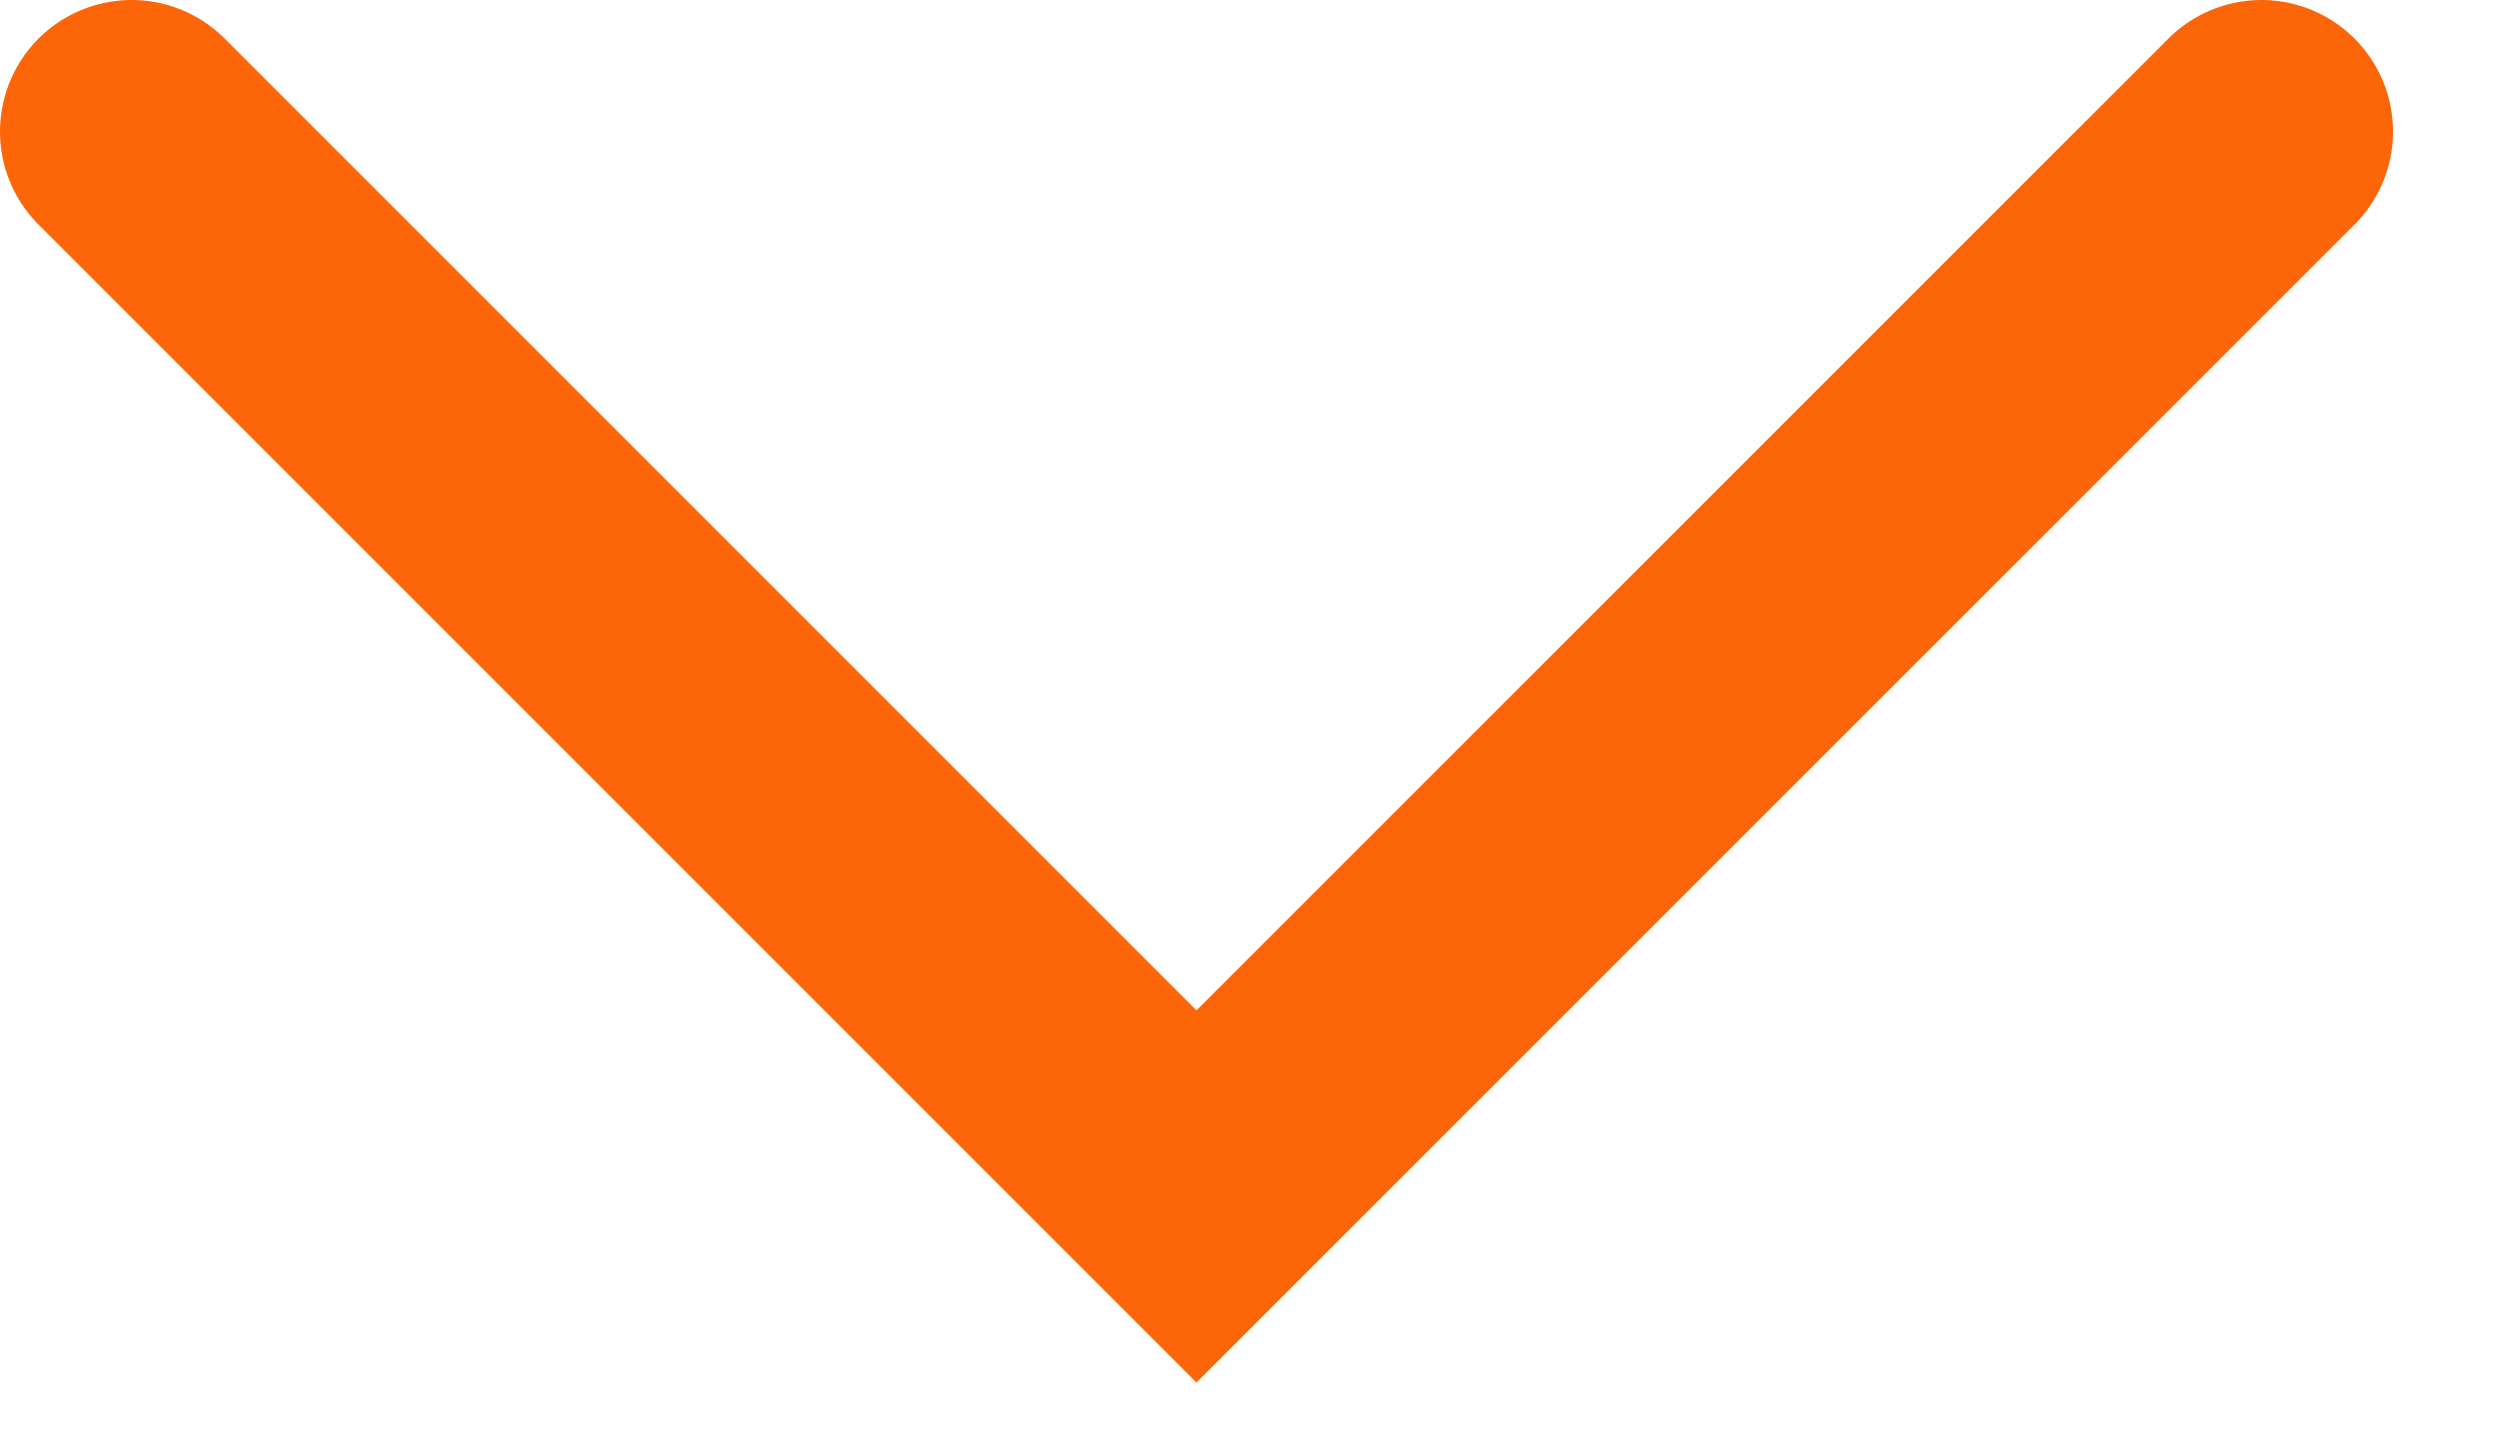 <?xml version="1.0" encoding="utf-8"?>
<svg xmlns="http://www.w3.org/2000/svg" fill="none" height="100%" overflow="visible" preserveAspectRatio="none" style="display: block;" viewBox="0 0 19 11" width="100%">
<g id="Group 807">
<g id="Group 626935">
<path d="M1 1L9.093 9.093L17.187 1" id="Vector" stroke="#FC6609" stroke-linecap="round" stroke-width="2"/>
</g>
</g>
</svg>